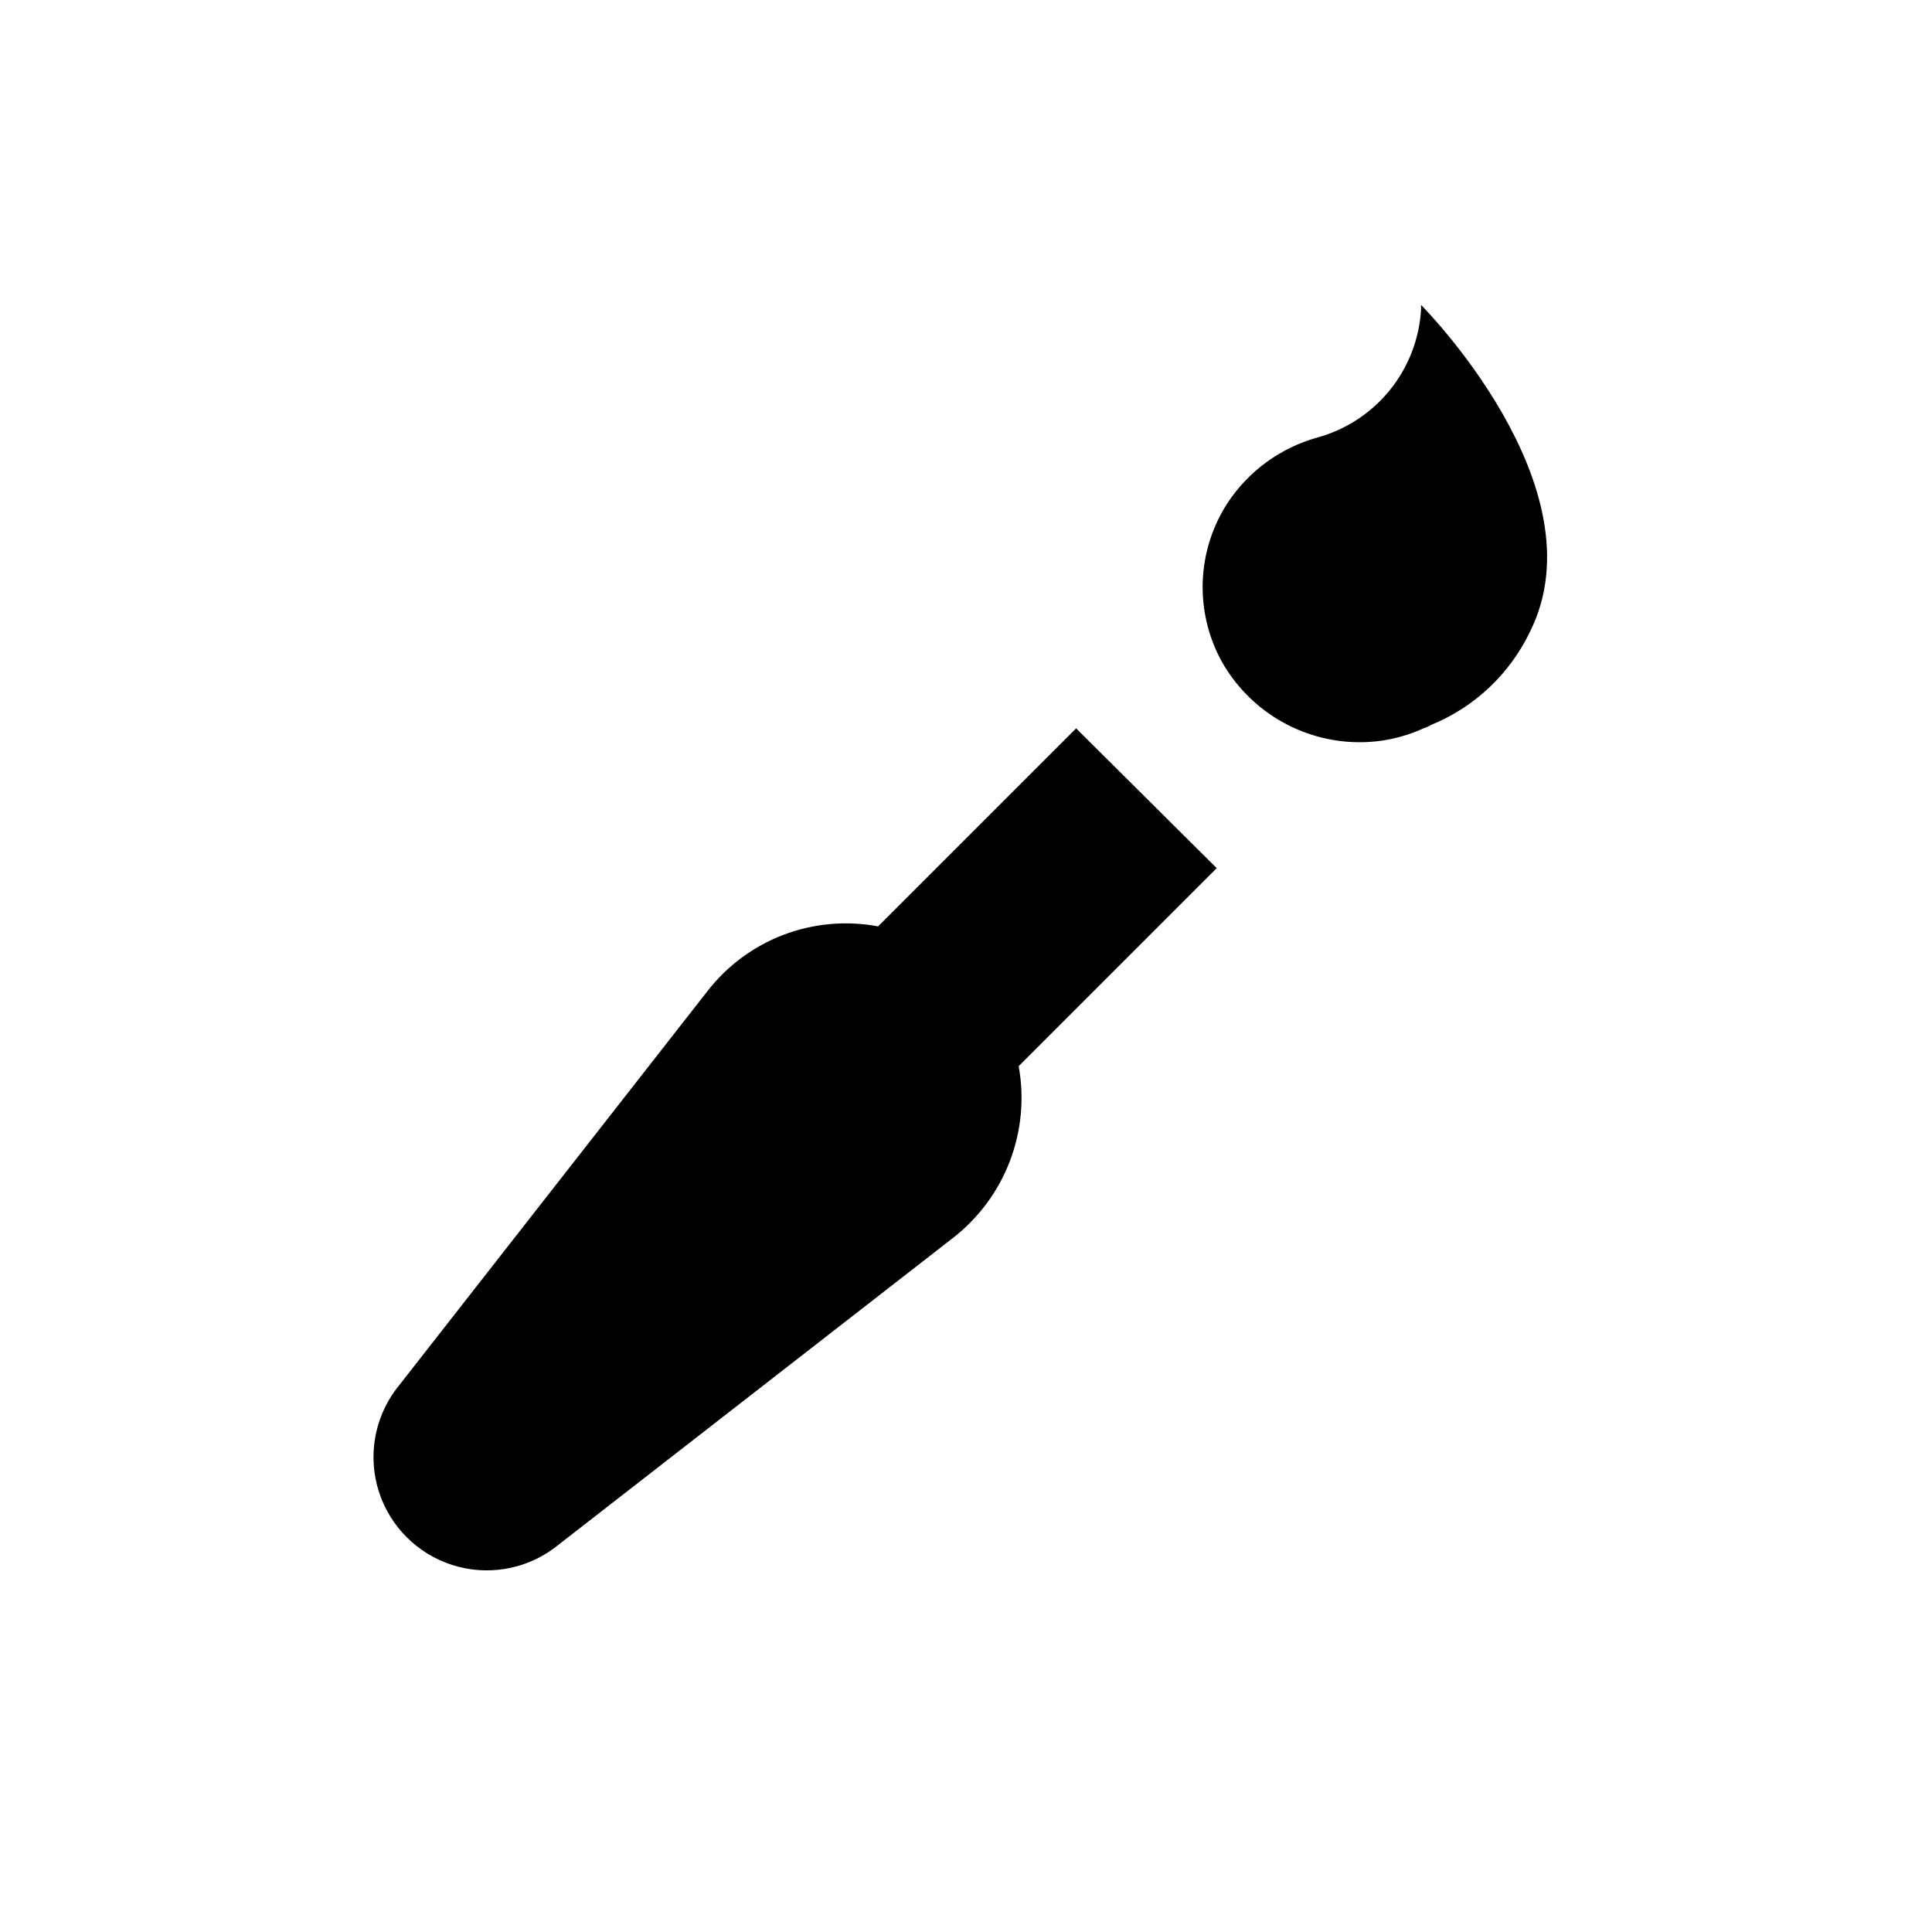 <?xml version="1.0" encoding="UTF-8"?>
<!-- Uploaded to: ICON Repo, www.iconrepo.com, Generator: ICON Repo Mixer Tools -->
<svg fill="#000000" width="800px" height="800px" version="1.1" viewBox="144 144 512 512" xmlns="http://www.w3.org/2000/svg">
 <g>
  <path d="m429.18 337.02-52.48 52.48h0.004c-8.422-1.582-17.117-0.801-25.117 2.254-8.004 3.059-15.004 8.27-20.227 15.062l-82.5 105.48c-5.746 7.773-7.398 17.84-4.438 27.043 2.961 9.203 10.176 16.418 19.379 19.379 9.203 2.965 19.27 1.312 27.043-4.438l105.8-82.289c6.754-5.277 11.938-12.301 14.992-20.309 3.051-8.012 3.856-16.703 2.324-25.137l52.48-52.48z"/>
  <path d="m520.6 224.82v1.156-0.004c-0.453 7.848-3.363 15.355-8.316 21.457-4.953 6.106-11.699 10.496-19.289 12.551-9.68 2.727-18.059 8.832-23.613 17.215-4.051 6.191-6.344 13.367-6.641 20.762-0.293 7.391 1.418 14.727 4.961 21.223 3.606 6.457 8.852 11.848 15.211 15.629 6.359 3.777 13.602 5.809 21 5.887 5.973 0.07 11.887-1.184 17.316-3.672 0.738-0.227 1.441-0.543 2.102-0.945 11.469-4.695 20.781-13.488 26.133-24.668 19.207-38.414-28.863-86.59-28.863-86.59z"/>
 </g>
</svg>